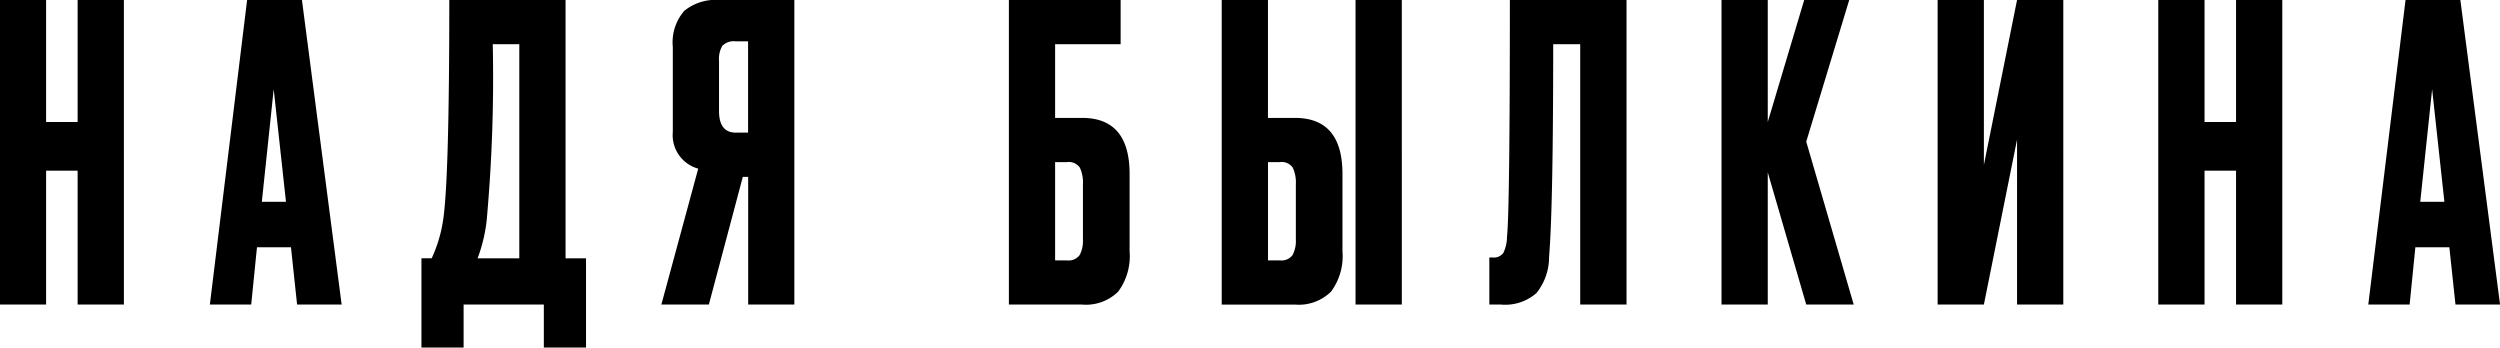 <?xml version="1.0" encoding="UTF-8"?> <svg xmlns="http://www.w3.org/2000/svg" width="186.969" height="26" viewBox="0 0 186.969 26"> <defs> <style> .cls-1 { fill-rule: evenodd; } </style> </defs> <path id="НАДЯ_БЫЛКИНА" data-name="НАДЯ БЫЛКИНА" class="cls-1" d="M485.586,348.234v10.011h3.46V335.469h-3.46v9.122h-2.357v-9.122H479.77v22.776h3.459V348.234h2.357Zm19.746,10.011-2.97-22.776h-4.1l-2.786,22.776h3.092L499,353.959h2.541L502,358.245h3.337Zm-4.164-7.684h-1.806l0.888-8.419Zm22.44,10.9v-6.674h-1.531V335.469h-8.694q0,13.378-.459,16.439a10.41,10.41,0,0,1-.858,2.877H511.3v6.674h3.153v-3.214h6v3.214h3.153Zm-6.98-22.684h1.99v16.01H515.5a11.887,11.887,0,0,0,.674-2.785,118.409,118.409,0,0,0,.459-13.225h0Zm19.1,19.47h3.46V335.469h-5.6a3.716,3.716,0,0,0-2.632.811,3.606,3.606,0,0,0-.857,2.709v6.337a2.6,2.6,0,0,0,1.9,2.755l-2.756,10.164h3.552l2.54-9.551h0.4v9.551Zm-0.918-12.858q-1.255,0-1.255-1.622V340.03a1.974,1.974,0,0,1,.245-1.132,1.2,1.2,0,0,1,1.01-.337h0.918v6.826h-0.918Zm25.9,12.858a3.43,3.43,0,0,0,2.694-.965,4.451,4.451,0,0,0,.857-3.015v-5.786q0-4.194-3.551-4.194H558.69v-5.51h4.9v-3.306h-8.357v22.776h5.48Zm-2.021-10.654h0.888a1,1,0,0,1,.964.414,2.625,2.625,0,0,1,.23,1.24v4.132a2.247,2.247,0,0,1-.245,1.164,1.028,1.028,0,0,1-.949.4H558.69v-7.348Zm15.919-12.122H571.15v22.776h5.479a3.427,3.427,0,0,0,2.694-.965,4.445,4.445,0,0,0,.858-3.015v-5.786q0-4.194-3.552-4.194h-2.02v-8.816Zm0,12.122H575.5a1,1,0,0,1,.964.414,2.625,2.625,0,0,1,.23,1.24v4.132a2.247,2.247,0,0,1-.245,1.164,1.028,1.028,0,0,1-.949.4h-0.888v-7.348Zm6.551-12.122v22.776h3.46V335.469h-3.46Zm20.266,22.776V335.469H592.7q0,15.674-.215,17.725a2.763,2.763,0,0,1-.275,1.193,0.87,0.87,0,0,1-.8.337h-0.245v3.521h0.857a3.522,3.522,0,0,0,2.679-.873,4.314,4.314,0,0,0,.933-2.709q0.306-3.673.307-15.888h2.02v19.47h3.459Zm16.991,0-3.551-12.184,3.214-10.592h-3.367l-2.725,9.122v-9.122h-3.459v22.776h3.459v-9.888l2.878,9.888h3.551Zm15.674,0V335.469h-3.459l-2.48,12.337V335.469h-3.459v22.776h3.459l2.48-12.337v12.337h3.459Zm12.919-10.011v10.011h3.459V335.469H647.01v9.122h-2.357v-9.122h-3.46v22.776h3.46V348.234h2.357Zm19.745,10.011-2.969-22.776h-4.1L656.9,358.245h3.092l0.428-4.286h2.541l0.46,4.286h3.336Zm-4.163-7.684h-1.806l0.888-8.419Z" transform="translate(-479.781 -335.469)"></path> </svg> 